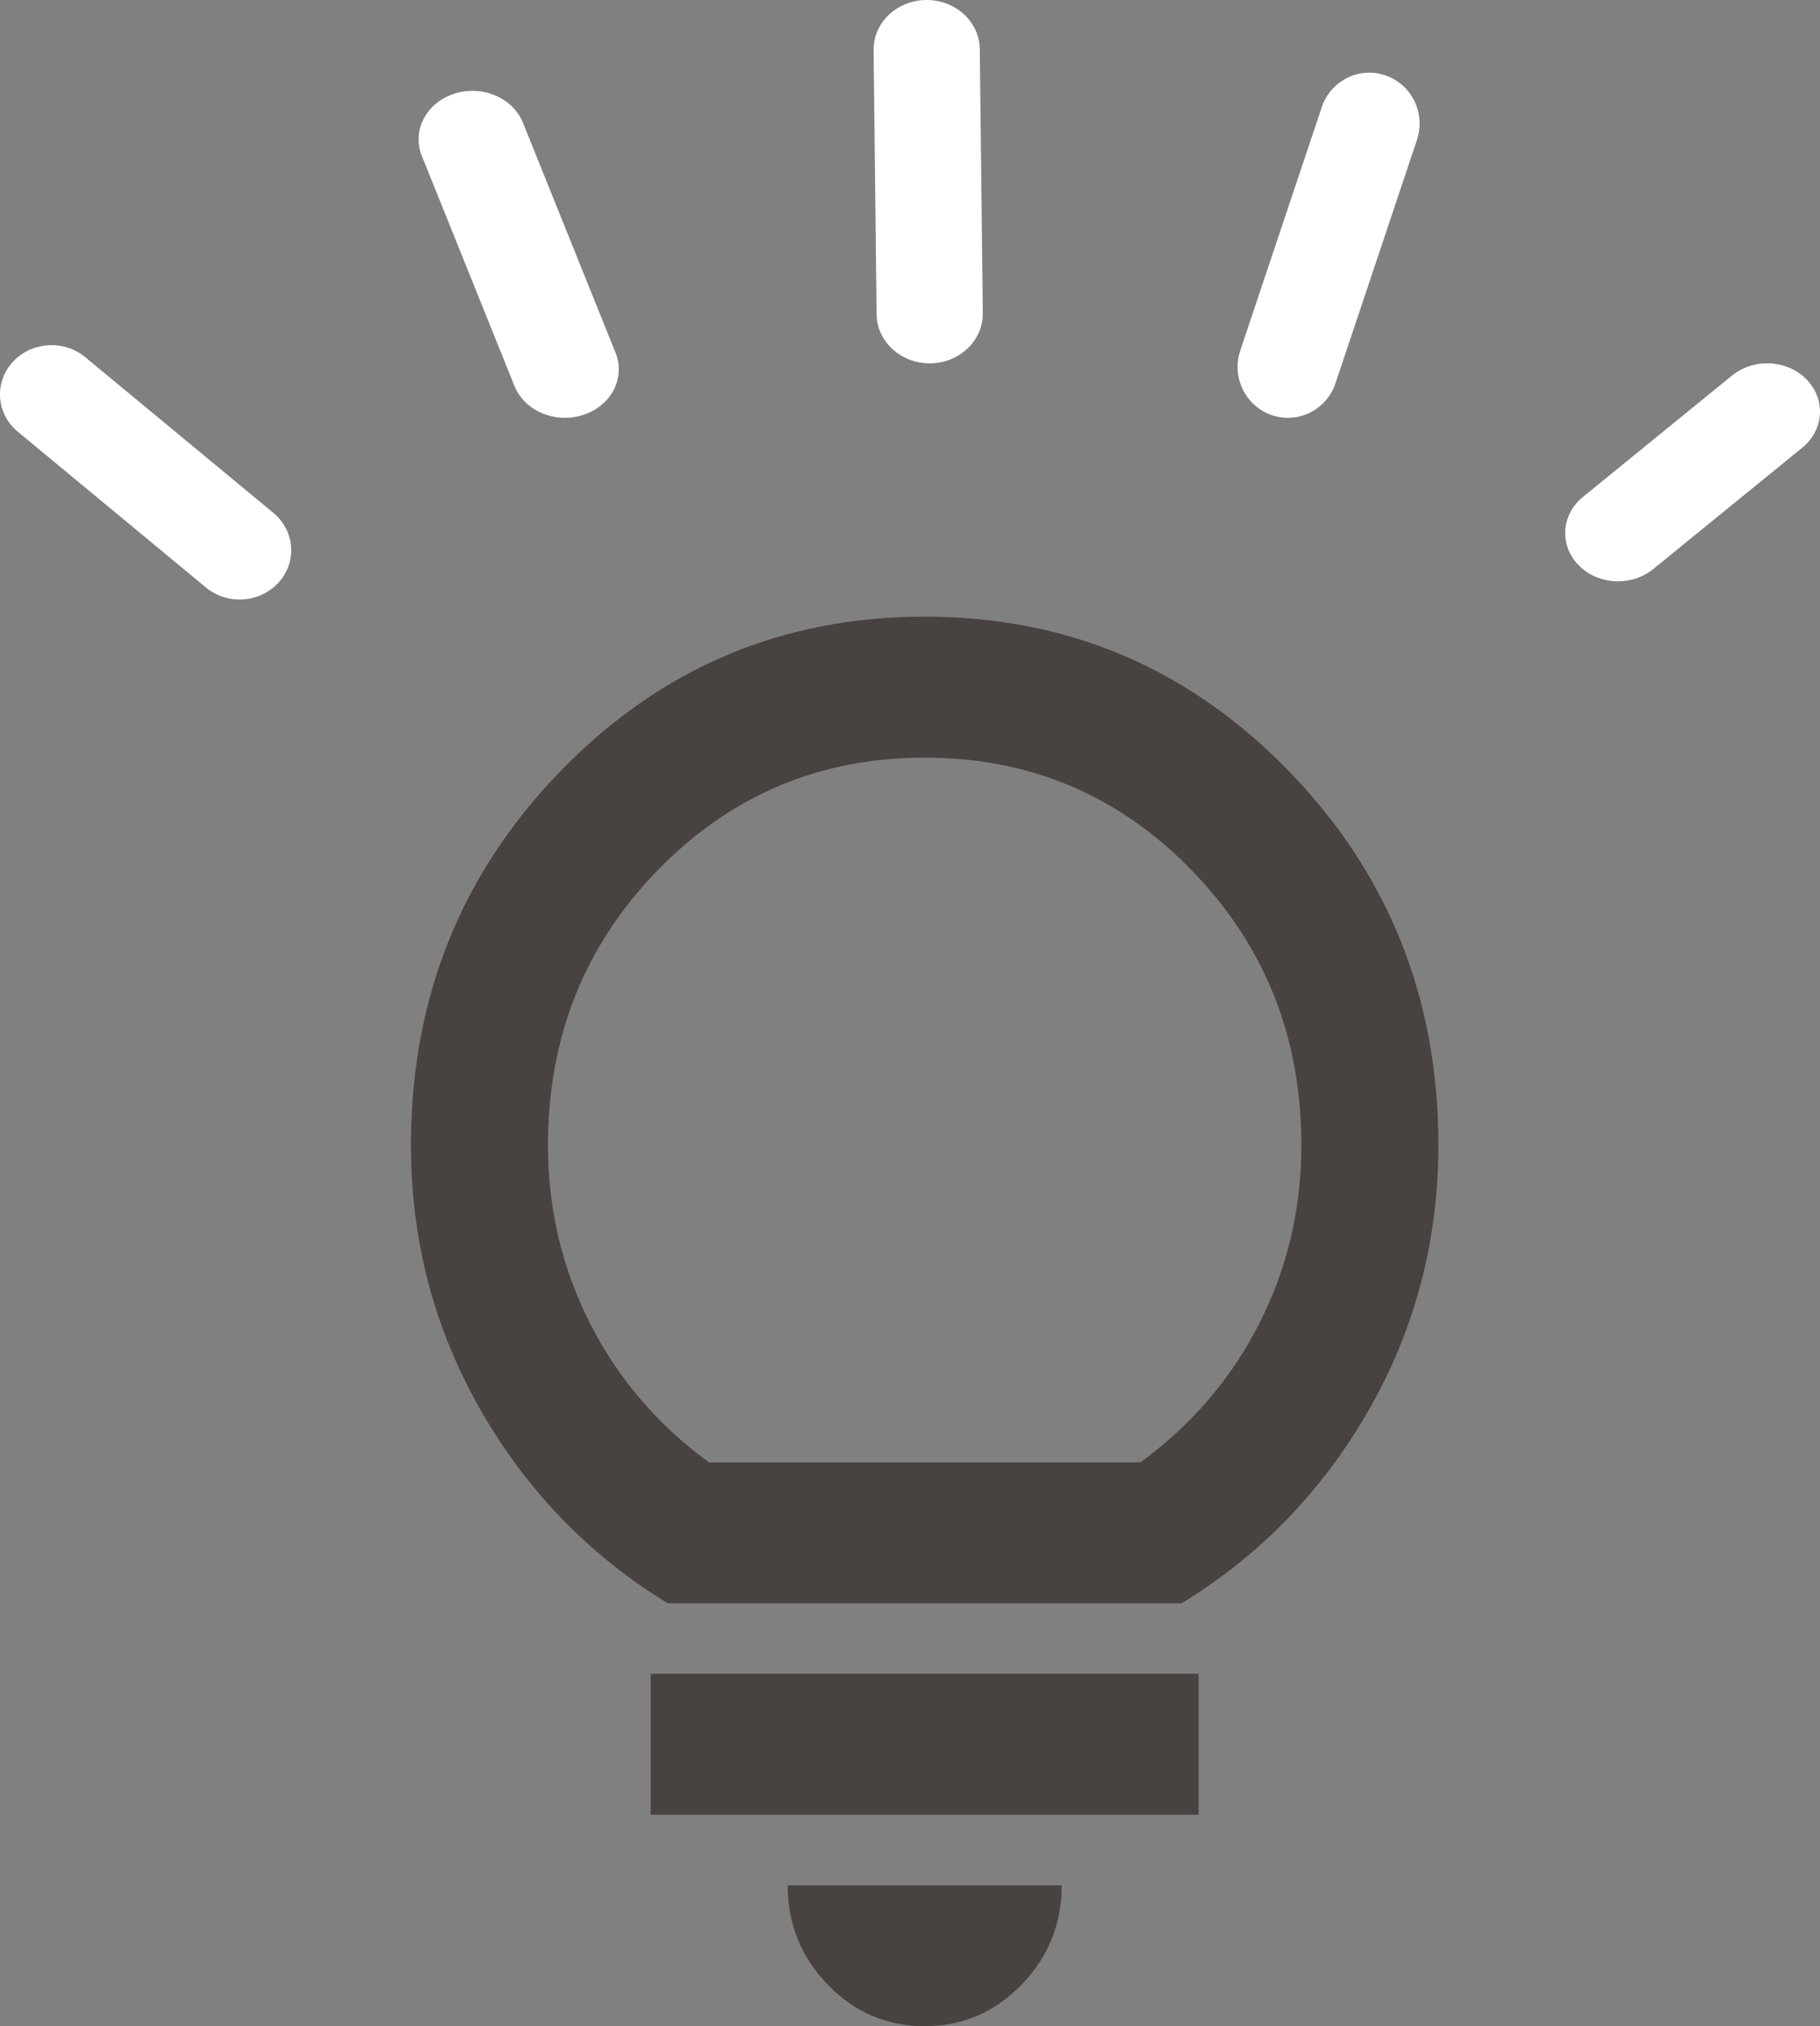 <svg width="62" height="69" viewBox="0 0 62 69" fill="none" xmlns="http://www.w3.org/2000/svg">
<rect x="0" y="0" width="62" height="69" fill="#808080" stroke="none"/>
<path d="M31.62 10.513L31.114 10.517L31 1.86L31.506 1.856L31.62 10.513Z" fill="#484240"/>
<path d="M47.12 4.463L44.415 12.373L44.02 12.24L46.725 4.331L47.12 4.463Z" fill="#484240"/>
<path d="M60.14 13.952L55.456 18.559L55.18 18.217L59.864 13.61L60.14 13.952Z" fill="#484240"/>
<path d="M19.22 12.231L18.848 12.373L16.12 4.473L16.493 4.331L19.22 12.231Z" fill="#484240"/>
<path d="M8.06 18.863L7.794 19.178L1.86 13.924L2.126 13.61L8.06 18.863Z" fill="#484240"/>
<path d="M31.549 9.78684e-05C32.532 -0.01 33.341 0.715 33.376 1.628L33.377 1.672L33.48 10.665C33.49 11.598 32.689 12.363 31.69 12.373C30.691 12.383 29.873 11.634 29.862 10.701L29.76 1.708V1.664C29.774 0.751 30.566 0.01 31.549 9.78684e-05Z" fill="white"/>
<path d="M45.495 13.051C45.191 13.958 44.219 14.444 43.323 14.136C42.427 13.829 41.948 12.844 42.251 11.937L45.495 13.051ZM45.04 3.61C45.36 2.73 46.316 2.264 47.197 2.567C48.093 2.875 48.573 3.86 48.269 4.767L45.495 13.051L42.251 11.937L45.026 3.653L45.04 3.61Z" fill="white"/>
<path d="M59.002 12.79C59.745 12.185 60.882 12.245 61.544 12.923C62.205 13.601 62.139 14.64 61.397 15.245L56.317 19.38C55.575 19.984 54.437 19.924 53.776 19.246C53.115 18.568 53.18 17.529 53.922 16.925L59.002 12.79Z" fill="white"/>
<path d="M15.468 3.193C16.404 2.886 17.438 3.311 17.799 4.142L17.816 4.182L20.969 12.013C21.315 12.871 20.823 13.818 19.872 14.129C18.921 14.441 17.869 13.998 17.524 13.14L14.37 5.309L14.355 5.269C14.04 4.422 14.531 3.499 15.468 3.193Z" fill="white"/>
<path d="M0.428 12.334C1.053 11.644 2.137 11.559 2.871 12.136L2.905 12.164L9.313 17.466L9.347 17.495C10.049 18.107 10.117 19.145 9.492 19.835C8.867 20.525 7.783 20.61 7.049 20.034L7.015 20.006L0.607 14.703L0.573 14.674C-0.129 14.063 -0.196 13.025 0.428 12.334Z" fill="white"/>
<path d="M31.5 69C30.217 69 29.118 68.53 28.204 67.59C27.29 66.65 26.833 65.52 26.833 64.2H36.167C36.167 65.52 35.71 66.65 34.796 67.59C33.882 68.53 32.783 69 31.5 69ZM22.167 61.8V57H40.833V61.8H22.167ZM22.75 54.6C20.067 52.96 17.938 50.76 16.363 48C14.787 45.24 14 42.24 14 39C14 34 15.701 29.75 19.104 26.25C22.507 22.75 26.639 21 31.5 21C36.361 21 40.493 22.75 43.896 26.25C47.299 29.75 49 34 49 39C49 42.24 48.212 45.24 46.638 48C45.062 50.76 42.933 52.96 40.25 54.6H22.75ZM24.15 49.8H38.85C40.6 48.52 41.951 46.94 42.904 45.06C43.857 43.18 44.333 41.16 44.333 39C44.333 35.32 43.089 32.2 40.6 29.64C38.111 27.08 35.078 25.8 31.5 25.8C27.922 25.8 24.889 27.08 22.4 29.64C19.911 32.2 18.667 35.32 18.667 39C18.667 41.16 19.143 43.18 20.096 45.06C21.049 46.94 22.4 48.52 24.15 49.8Z" fill="#484240"/>
</svg>
